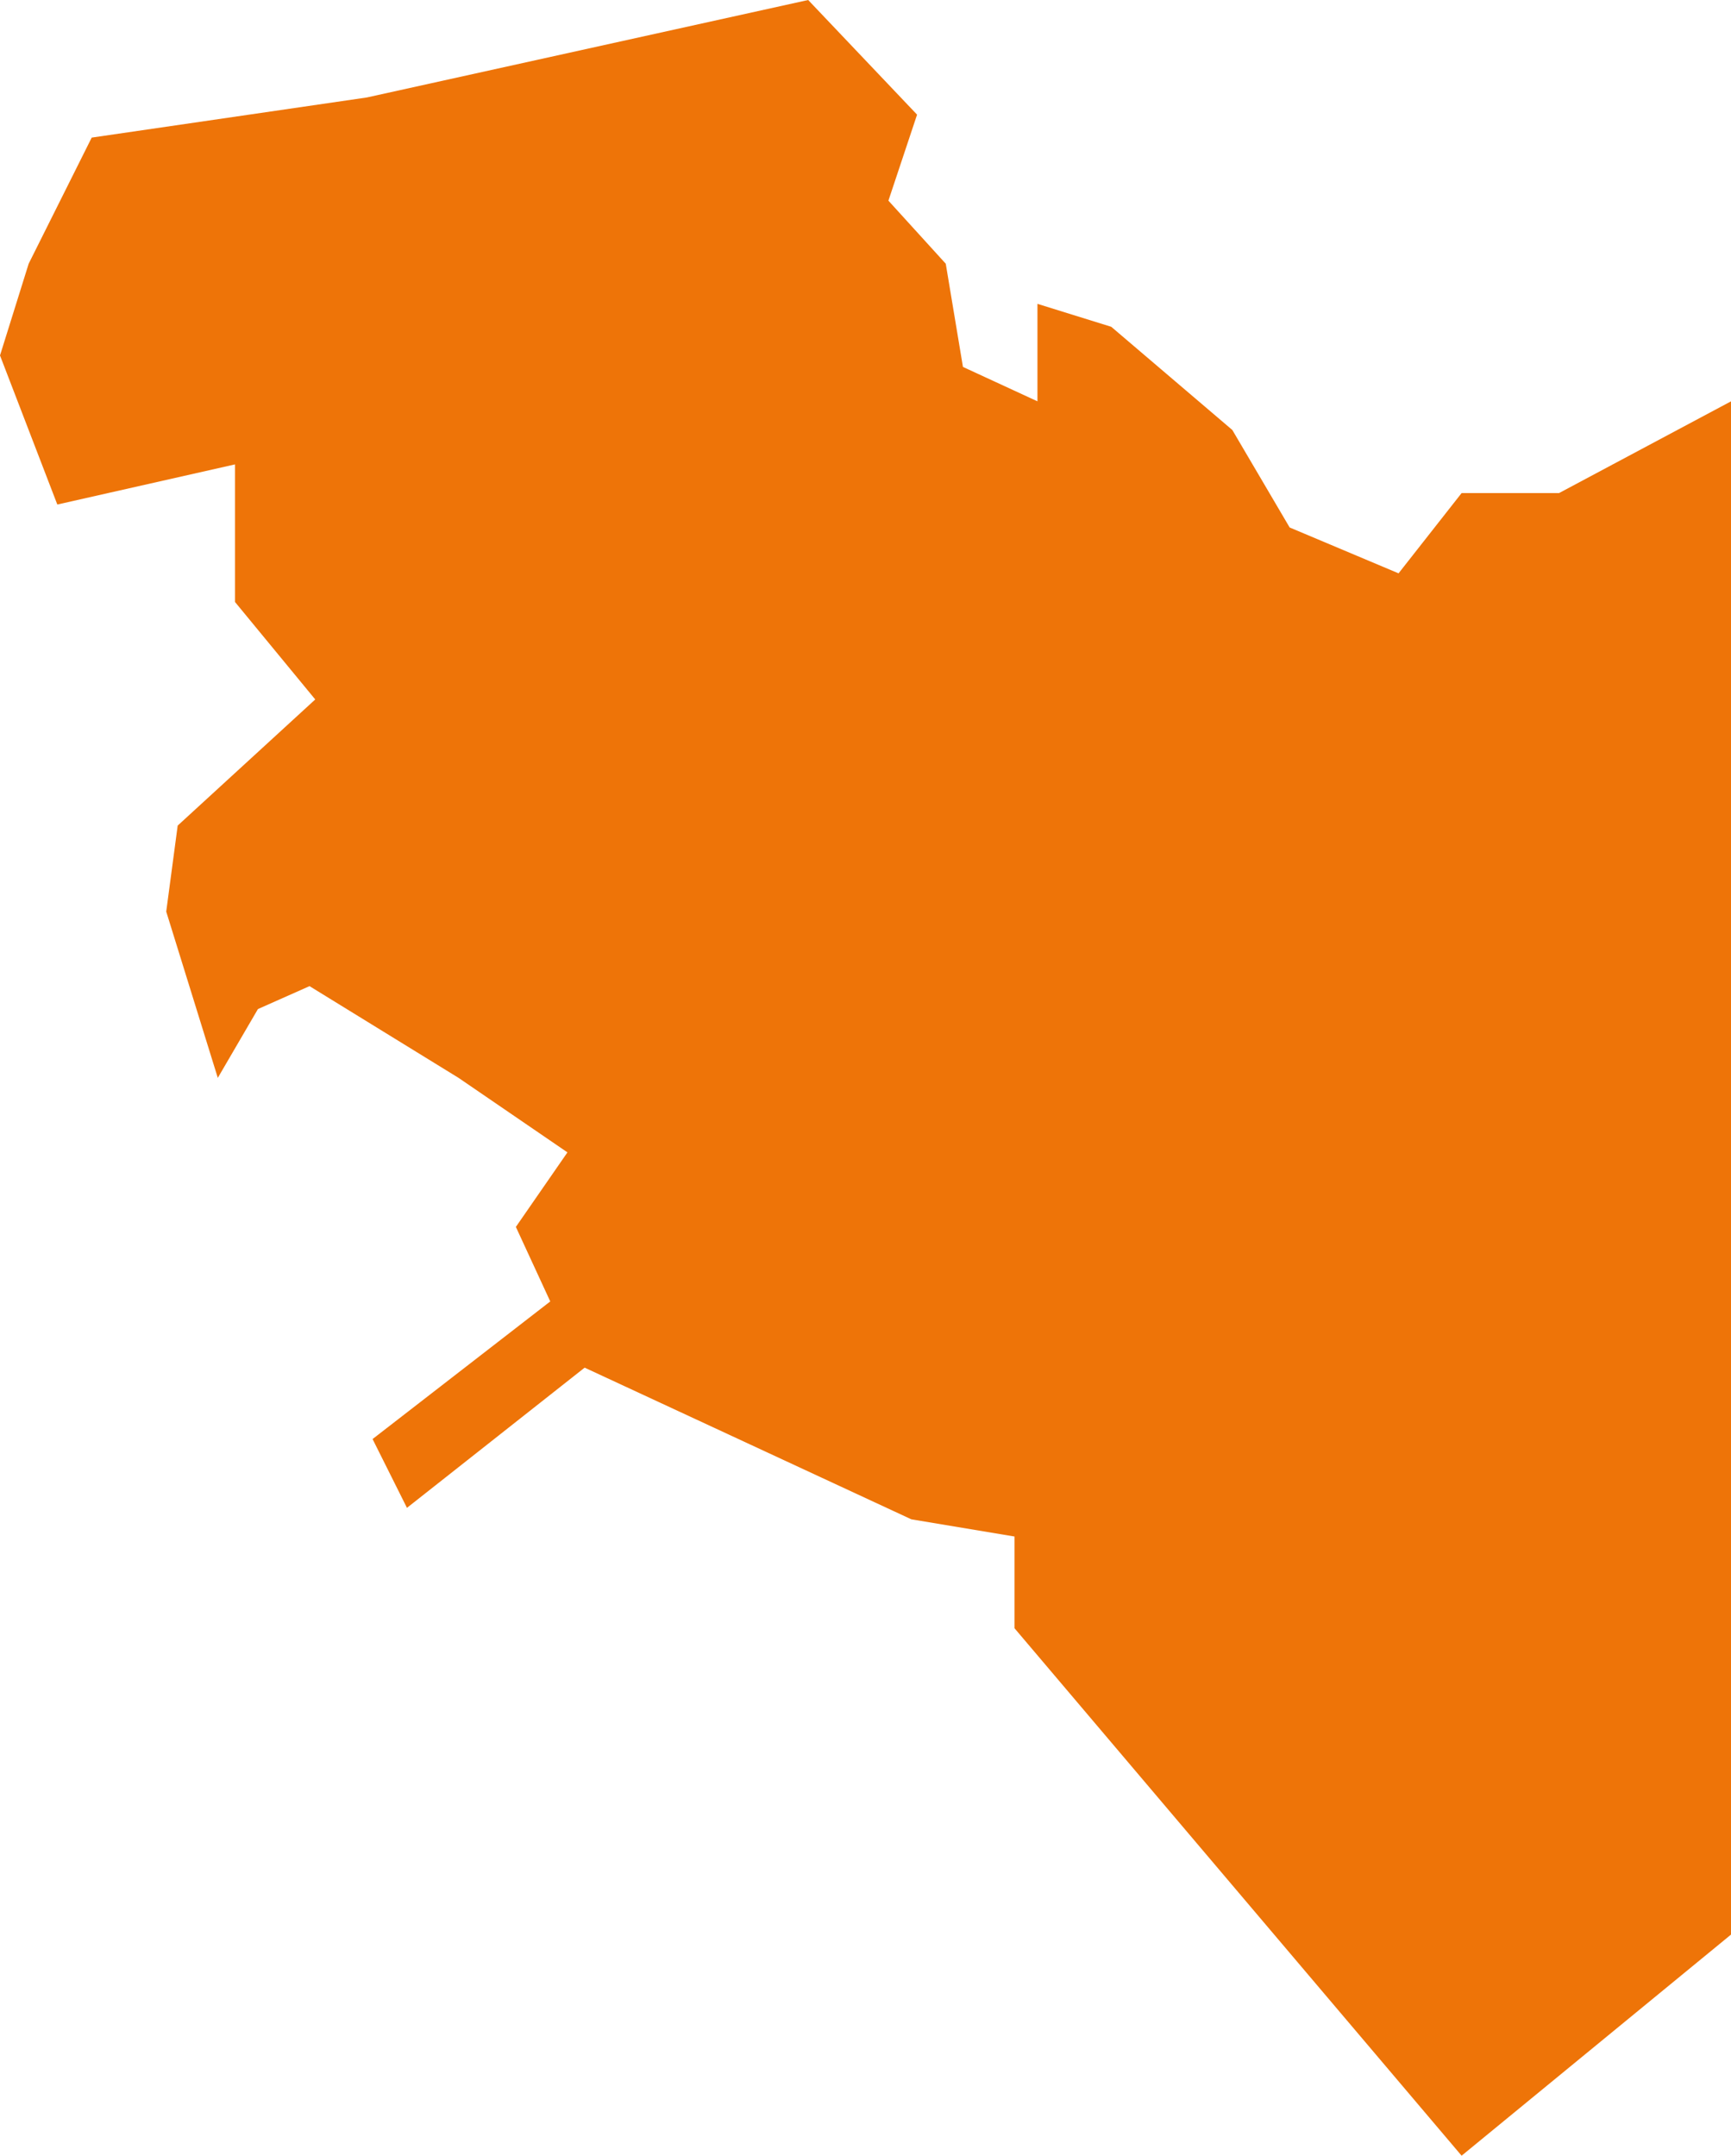 <svg xmlns="http://www.w3.org/2000/svg" width="436.833" height="543.871" viewBox="0 0 436.833 543.871">
    <path d="M203.951,0,92.574,24.59,23.143,34.716,7.233,66.538,0,89.681,14.465,127.29l44.84-10.126v34.714l20.249,24.59L44.84,208.29l-2.892,21.7,13.016,41.948,10.126-17.357,13.018-5.785,37.608,23.142,27.483,18.8-13.018,18.806,8.679,18.8L94.02,363.064l8.68,17.356,44.839-35.37,82.448,38.263,26.037,4.339V410.8L368.849,543.871l67.984-55.786V101.253L393.439,124.4h-24.59l-15.911,20.249-27.483-11.571-14.464-24.591L280.437,82.448,261.81,76.661v24.591l-18.8-8.679-4.339-26.036L224.2,50.625l7.231-21.7Z" transform="translate(0)" fill="#ee7408"/>
</svg>

